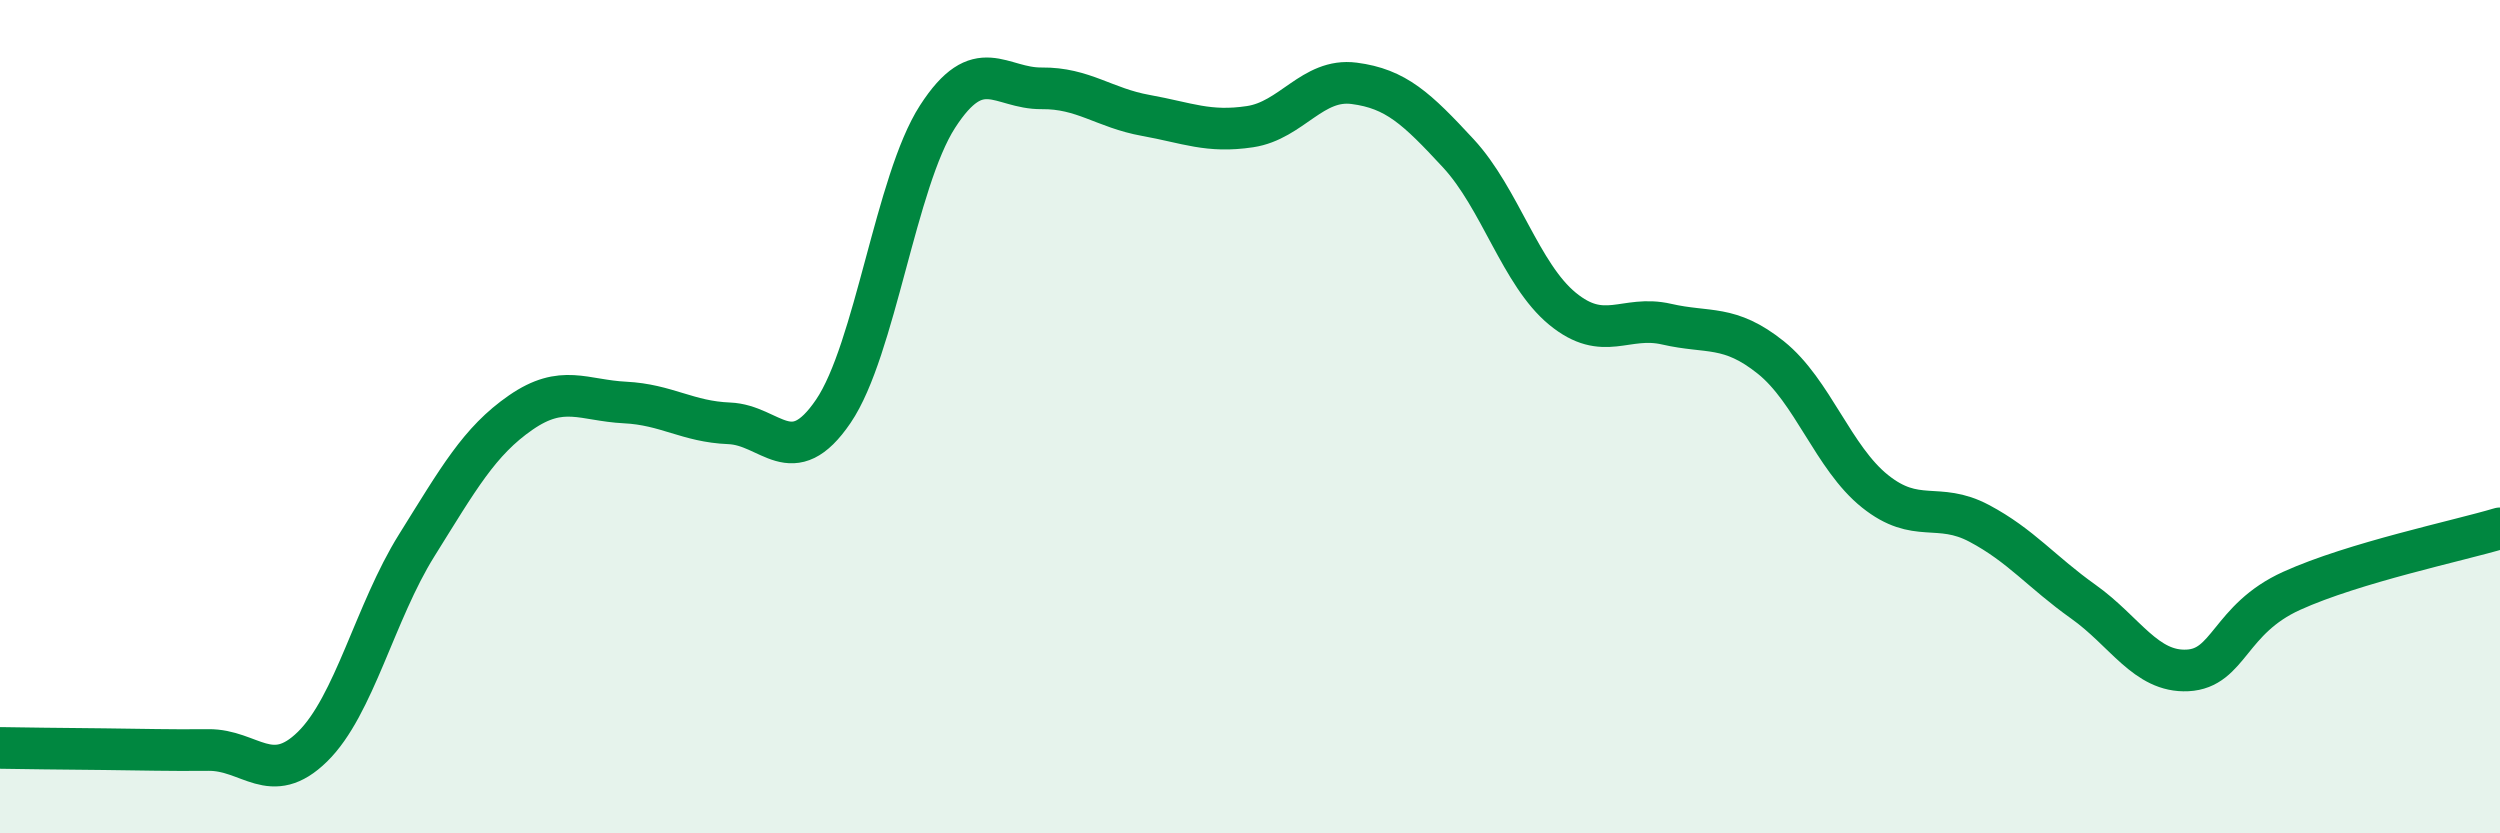 
    <svg width="60" height="20" viewBox="0 0 60 20" xmlns="http://www.w3.org/2000/svg">
      <path
        d="M 0,17.95 C 0.5,17.96 1.5,17.97 2.5,17.98 C 3.5,17.99 4,18.01 5,18 C 6,17.99 6.5,18.9 7.5,17.92 C 8.5,16.94 9,14.69 10,13.09 C 11,11.49 11.5,10.59 12.5,9.9 C 13.5,9.21 14,9.61 15,9.66 C 16,9.71 16.5,10.12 17.5,10.16 C 18.5,10.2 19,11.34 20,9.87 C 21,8.4 21.5,4.35 22.5,2.8 C 23.5,1.25 24,2.13 25,2.12 C 26,2.11 26.5,2.59 27.5,2.77 C 28.5,2.95 29,3.19 30,3.04 C 31,2.89 31.5,1.87 32.5,2 C 33.5,2.13 34,2.6 35,3.68 C 36,4.76 36.5,6.59 37.5,7.41 C 38.5,8.23 39,7.55 40,7.78 C 41,8.01 41.5,7.78 42.5,8.58 C 43.5,9.38 44,10.99 45,11.79 C 46,12.59 46.5,12.03 47.5,12.56 C 48.5,13.09 49,13.73 50,14.44 C 51,15.15 51.5,16.14 52.5,16.09 C 53.5,16.04 53.5,14.86 55,14.18 C 56.5,13.5 59,12.98 60,12.68L60 20L0 20Z"
        fill="#008740"
        opacity="0.1"
        stroke-linecap="round"
        stroke-linejoin="round"
      />
      <path
        d="M 0,17.95 C 0.5,17.96 1.5,17.97 2.5,17.98 C 3.5,17.99 4,18.01 5,18 C 6,17.99 6.5,18.9 7.5,17.92 C 8.5,16.94 9,14.69 10,13.09 C 11,11.49 11.5,10.59 12.5,9.9 C 13.5,9.21 14,9.61 15,9.66 C 16,9.71 16.5,10.12 17.5,10.16 C 18.5,10.2 19,11.34 20,9.87 C 21,8.4 21.5,4.35 22.5,2.8 C 23.5,1.25 24,2.13 25,2.12 C 26,2.11 26.5,2.59 27.5,2.77 C 28.5,2.95 29,3.19 30,3.04 C 31,2.89 31.5,1.87 32.5,2 C 33.5,2.13 34,2.6 35,3.68 C 36,4.76 36.5,6.59 37.5,7.41 C 38.5,8.23 39,7.55 40,7.78 C 41,8.01 41.5,7.78 42.5,8.58 C 43.5,9.38 44,10.99 45,11.79 C 46,12.59 46.5,12.03 47.5,12.56 C 48.5,13.09 49,13.73 50,14.44 C 51,15.15 51.5,16.14 52.5,16.09 C 53.5,16.04 53.5,14.86 55,14.18 C 56.5,13.5 59,12.98 60,12.68"
        stroke="#008740"
        stroke-width="1"
        fill="none"
        stroke-linecap="round"
        stroke-linejoin="round"
      />
    </svg>
  